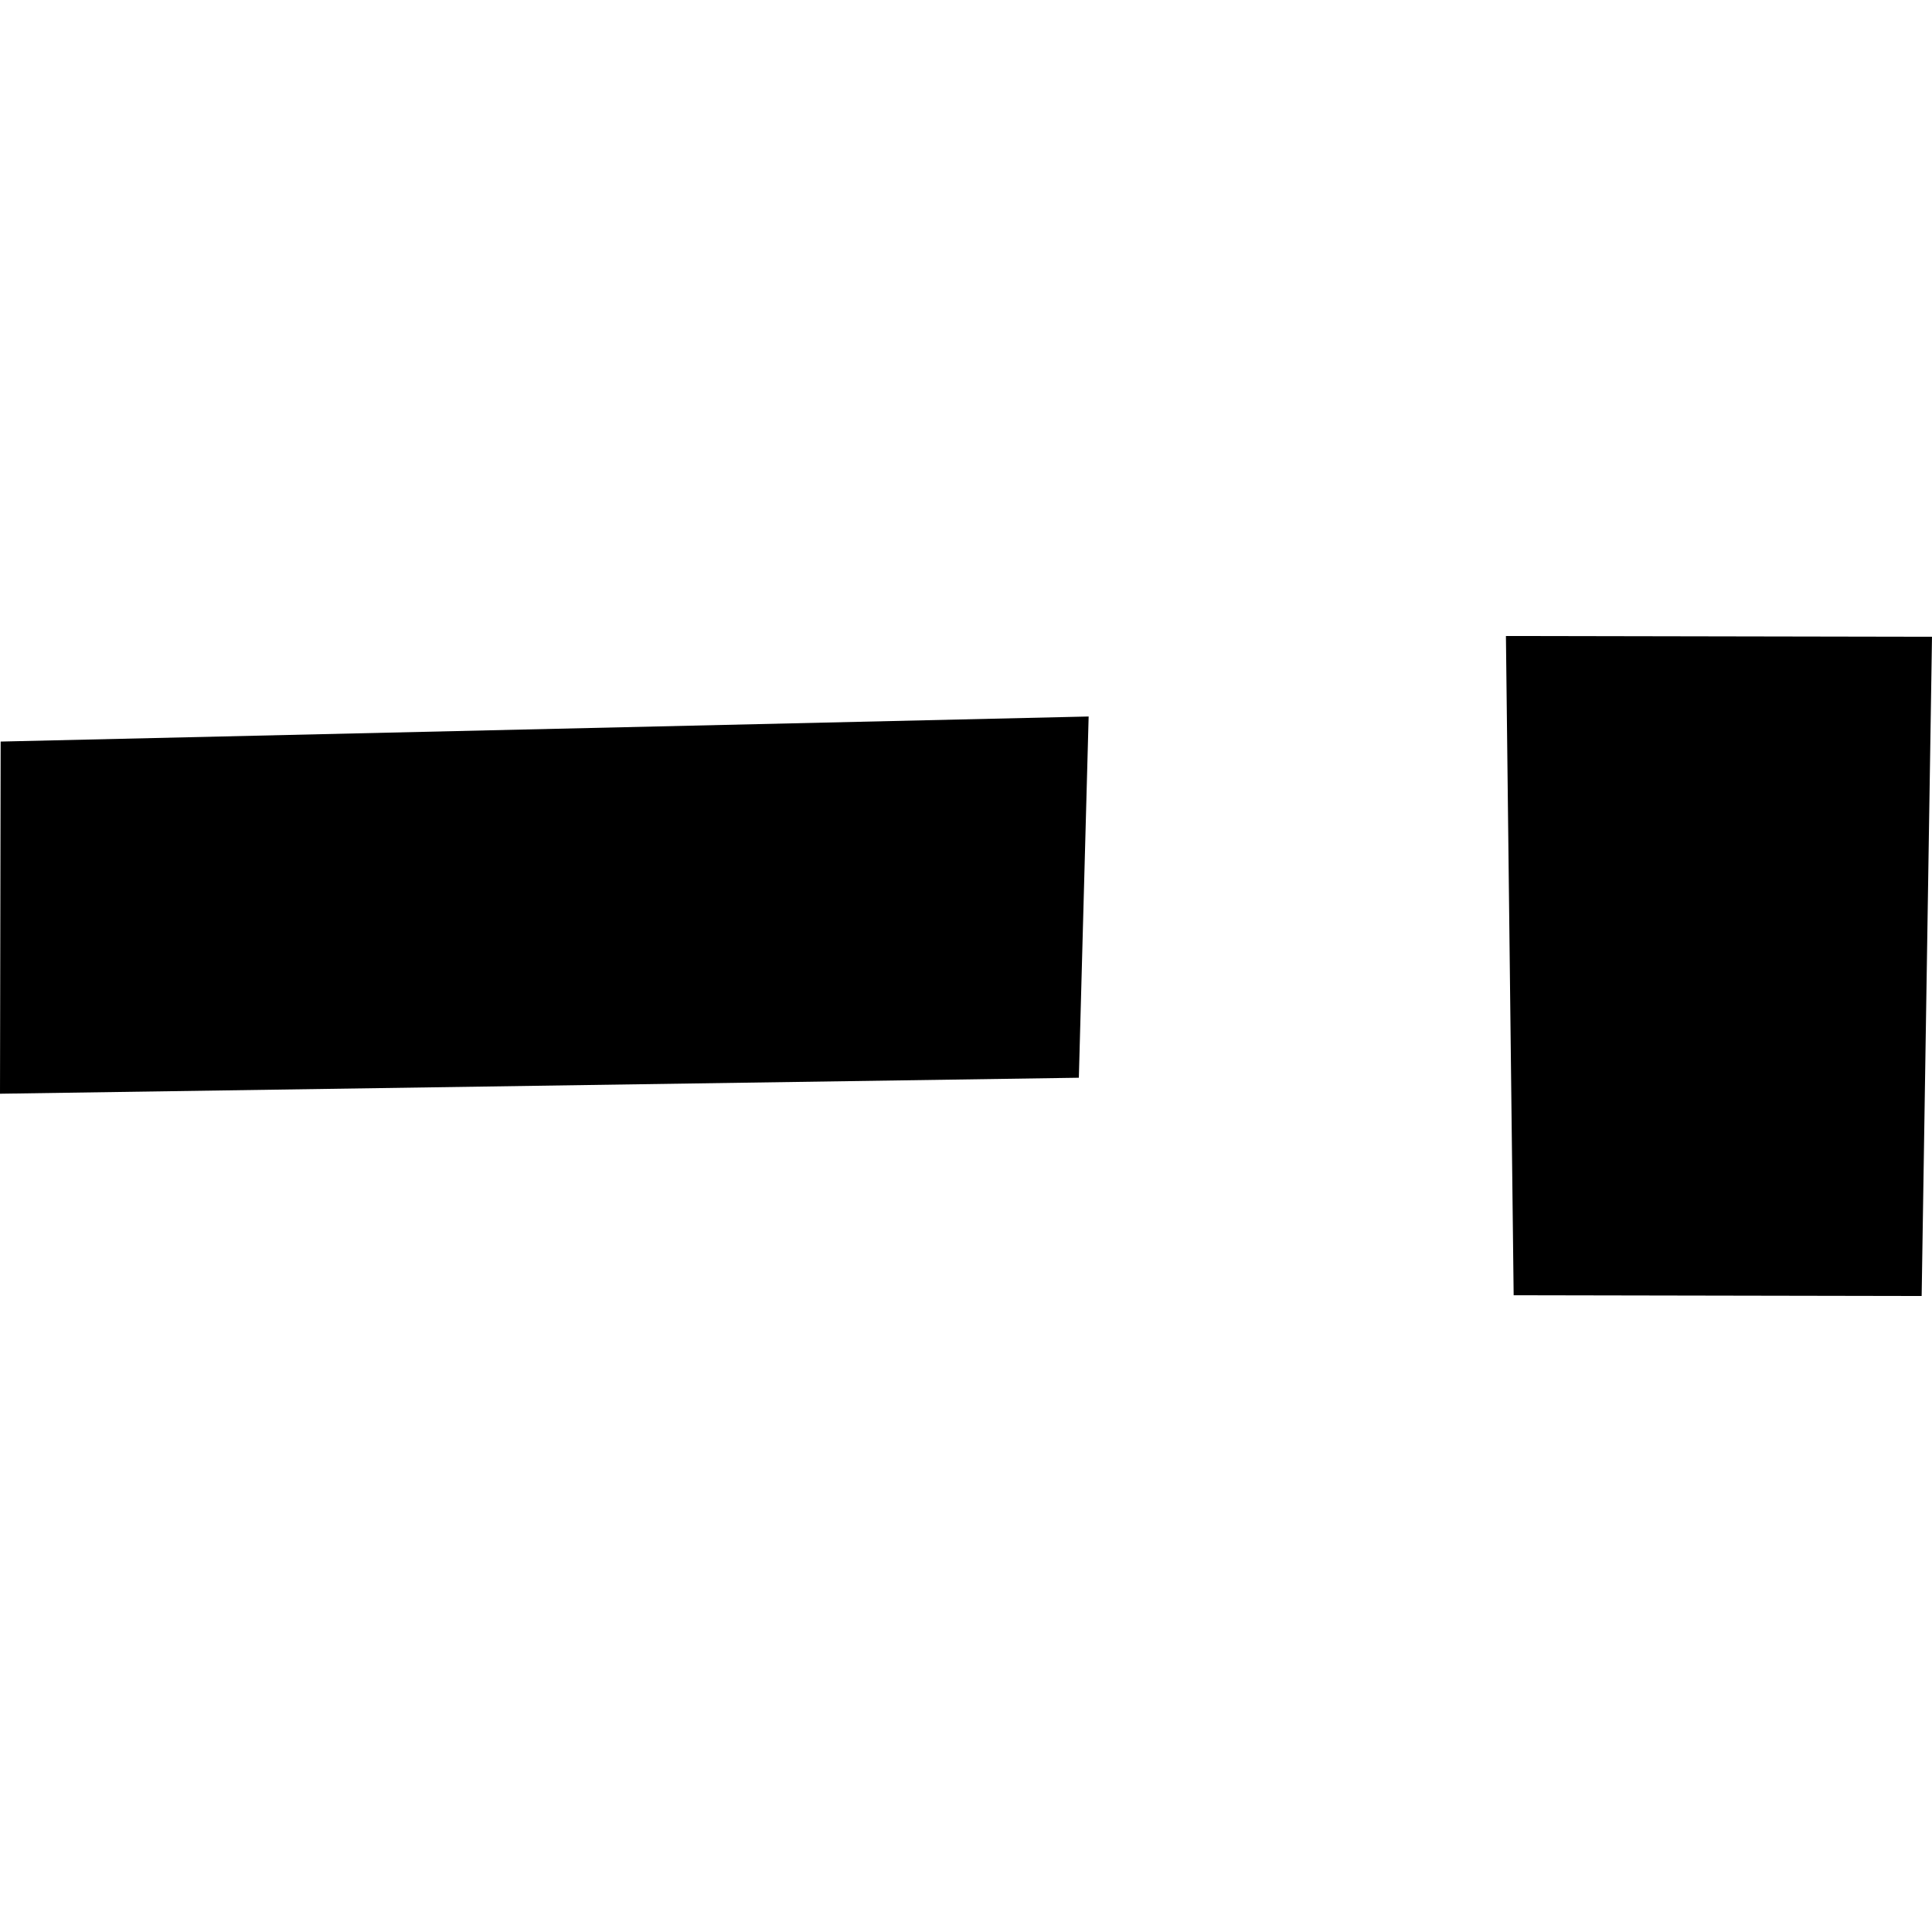 <?xml version="1.0" encoding="utf-8" standalone="no"?>
<!DOCTYPE svg PUBLIC "-//W3C//DTD SVG 1.1//EN"
  "http://www.w3.org/Graphics/SVG/1.1/DTD/svg11.dtd">
<!-- Created with matplotlib (https://matplotlib.org/) -->
<svg height="288pt" version="1.1" viewBox="0 0 288 288" width="288pt" xmlns="http://www.w3.org/2000/svg" xmlns:xlink="http://www.w3.org/1999/xlink">
 <defs>
  <style type="text/css">
*{stroke-linecap:butt;stroke-linejoin:round;}
  </style>
 </defs>
 <g id="figure_1">
  <g id="patch_1">
   <path d="M 0 288 
L 288 288 
L 288 0 
L 0 0 
z
" style="fill:none;opacity:0;"/>
  </g>
  <g id="axes_1">
   <g id="PatchCollection_1">
    <path clip-path="url(#p39d61ceda4)" d="M 286.458 193.192 
L 288 94.925 
L 224.485 94.808 
L 225.638 193.08 
L 286.458 193.192 
"/>
    <path clip-path="url(#p39d61ceda4)" d="M 160.822 160.656 
L 162.282 106.807 
L 0.098 110.544 
L 0 163.039 
L 160.822 160.656 
"/>
   </g>
  </g>
 </g>
 <defs>
  <clipPath id="p39d61ceda4">
   <rect height="98.384" width="288" x="0" y="94.808"/>
  </clipPath>
 </defs>
</svg>
